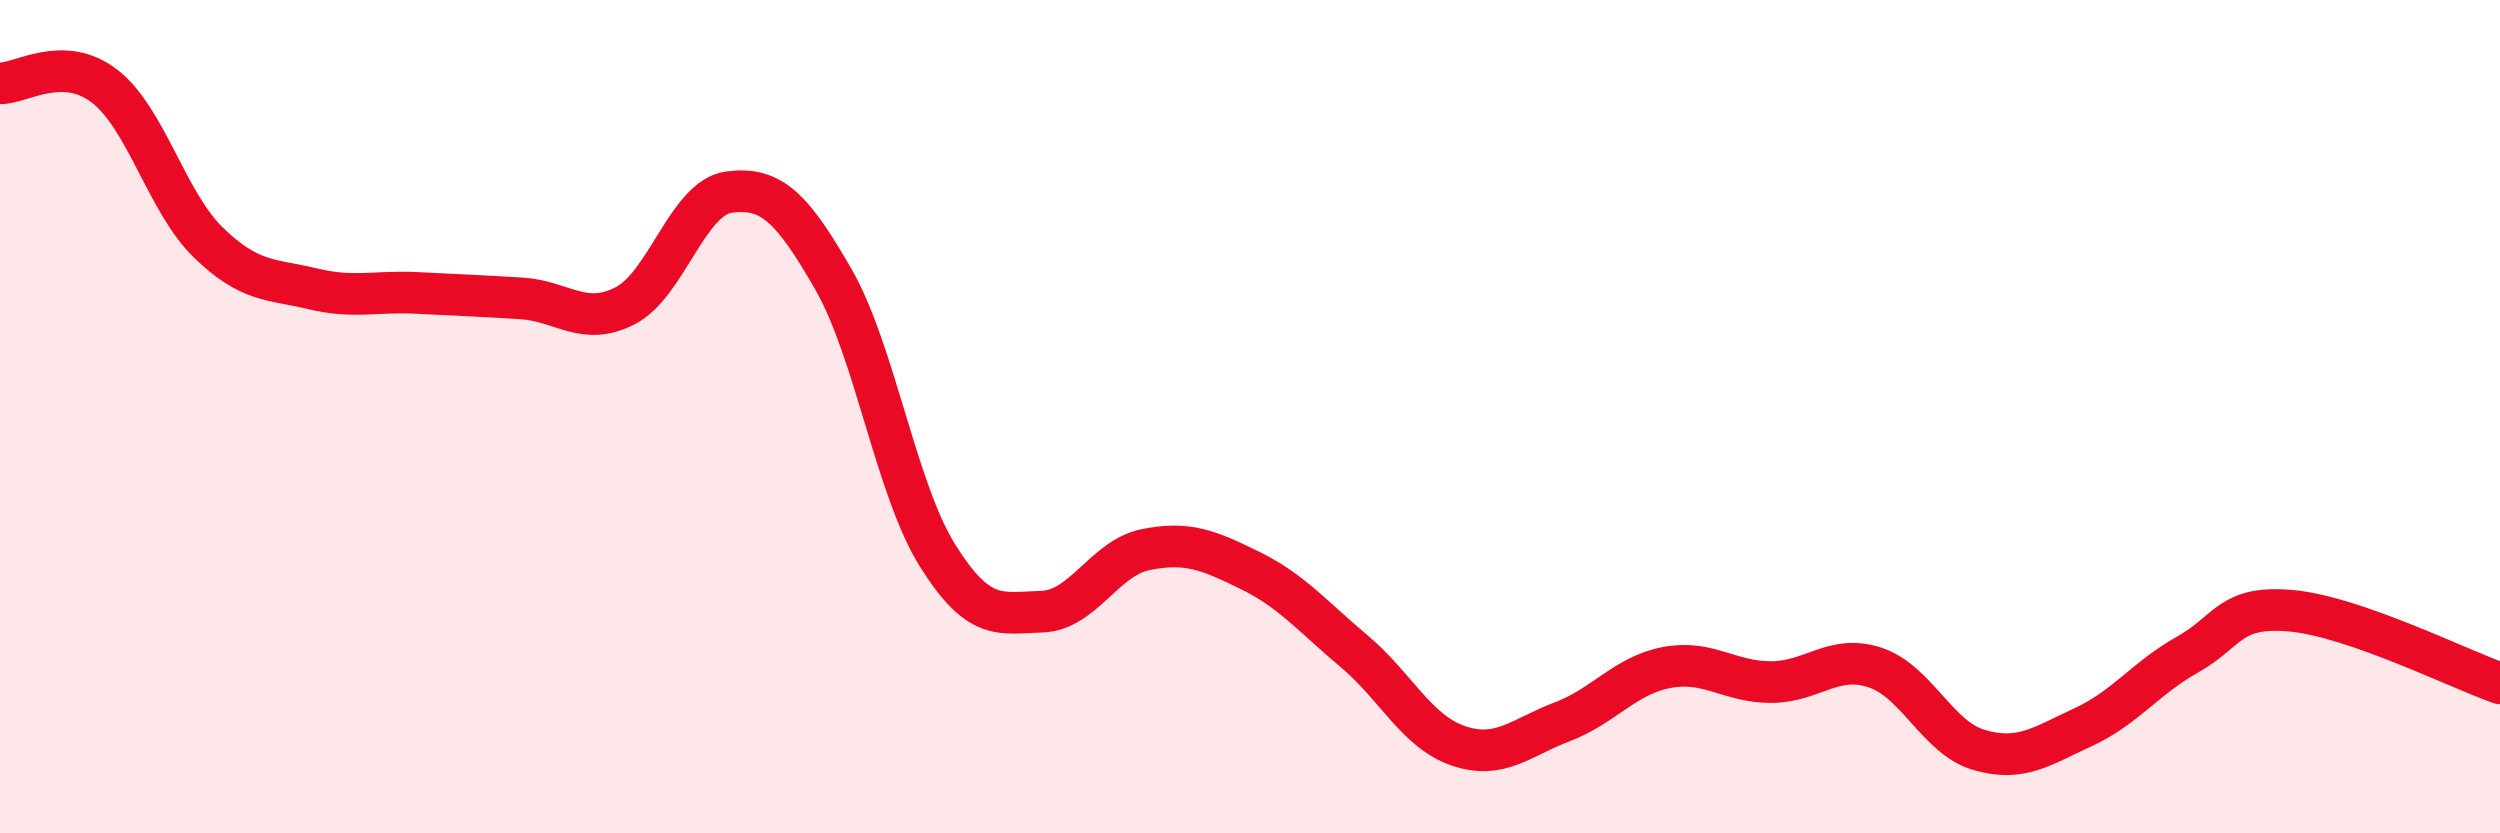 
    <svg width="60" height="20" viewBox="0 0 60 20" xmlns="http://www.w3.org/2000/svg">
      <path
        d="M 0,2 C 0.5,2.01 1.5,1.3 2.5,2.06 C 3.5,2.82 4,4.85 5,5.82 C 6,6.79 6.5,6.69 7.5,6.93 C 8.5,7.17 9,6.98 10,7.03 C 11,7.08 11.5,7.1 12.5,7.16 C 13.5,7.22 14,7.85 15,7.34 C 16,6.83 16.5,4.74 17.5,4.61 C 18.5,4.48 19,4.96 20,6.7 C 21,8.44 21.5,11.73 22.5,13.33 C 23.5,14.93 24,14.71 25,14.68 C 26,14.65 26.5,13.39 27.5,13.19 C 28.5,12.99 29,13.2 30,13.69 C 31,14.18 31.5,14.79 32.5,15.63 C 33.5,16.47 34,17.56 35,17.9 C 36,18.24 36.5,17.7 37.5,17.32 C 38.5,16.94 39,16.21 40,16.02 C 41,15.83 41.5,16.37 42.5,16.37 C 43.5,16.37 44,15.69 45,16.02 C 46,16.35 46.5,17.71 47.5,18 C 48.5,18.29 49,17.91 50,17.45 C 51,16.99 51.5,16.27 52.5,15.71 C 53.5,15.15 53.5,14.52 55,14.66 C 56.5,14.8 59,16.05 60,16.4L60 20L0 20Z"
        fill="#EB0A25"
        opacity="0.1"
        stroke-linecap="round"
        stroke-linejoin="round"
      />
      <path
        d="M 0,2 C 0.5,2.01 1.5,1.3 2.5,2.06 C 3.5,2.82 4,4.85 5,5.82 C 6,6.79 6.5,6.69 7.5,6.93 C 8.5,7.17 9,6.98 10,7.03 C 11,7.08 11.5,7.1 12.5,7.16 C 13.5,7.22 14,7.85 15,7.34 C 16,6.83 16.5,4.74 17.5,4.61 C 18.5,4.48 19,4.96 20,6.7 C 21,8.44 21.5,11.73 22.5,13.33 C 23.5,14.93 24,14.71 25,14.68 C 26,14.65 26.5,13.39 27.5,13.19 C 28.5,12.99 29,13.2 30,13.69 C 31,14.18 31.5,14.79 32.5,15.63 C 33.5,16.47 34,17.56 35,17.9 C 36,18.24 36.5,17.7 37.5,17.32 C 38.5,16.94 39,16.21 40,16.02 C 41,15.83 41.5,16.37 42.5,16.37 C 43.5,16.37 44,15.69 45,16.02 C 46,16.35 46.5,17.71 47.5,18 C 48.5,18.29 49,17.91 50,17.45 C 51,16.99 51.5,16.27 52.5,15.71 C 53.5,15.15 53.5,14.52 55,14.66 C 56.5,14.8 59,16.05 60,16.4"
        stroke="#EB0A25"
        stroke-width="1"
        fill="none"
        stroke-linecap="round"
        stroke-linejoin="round"
      />
    </svg>
  